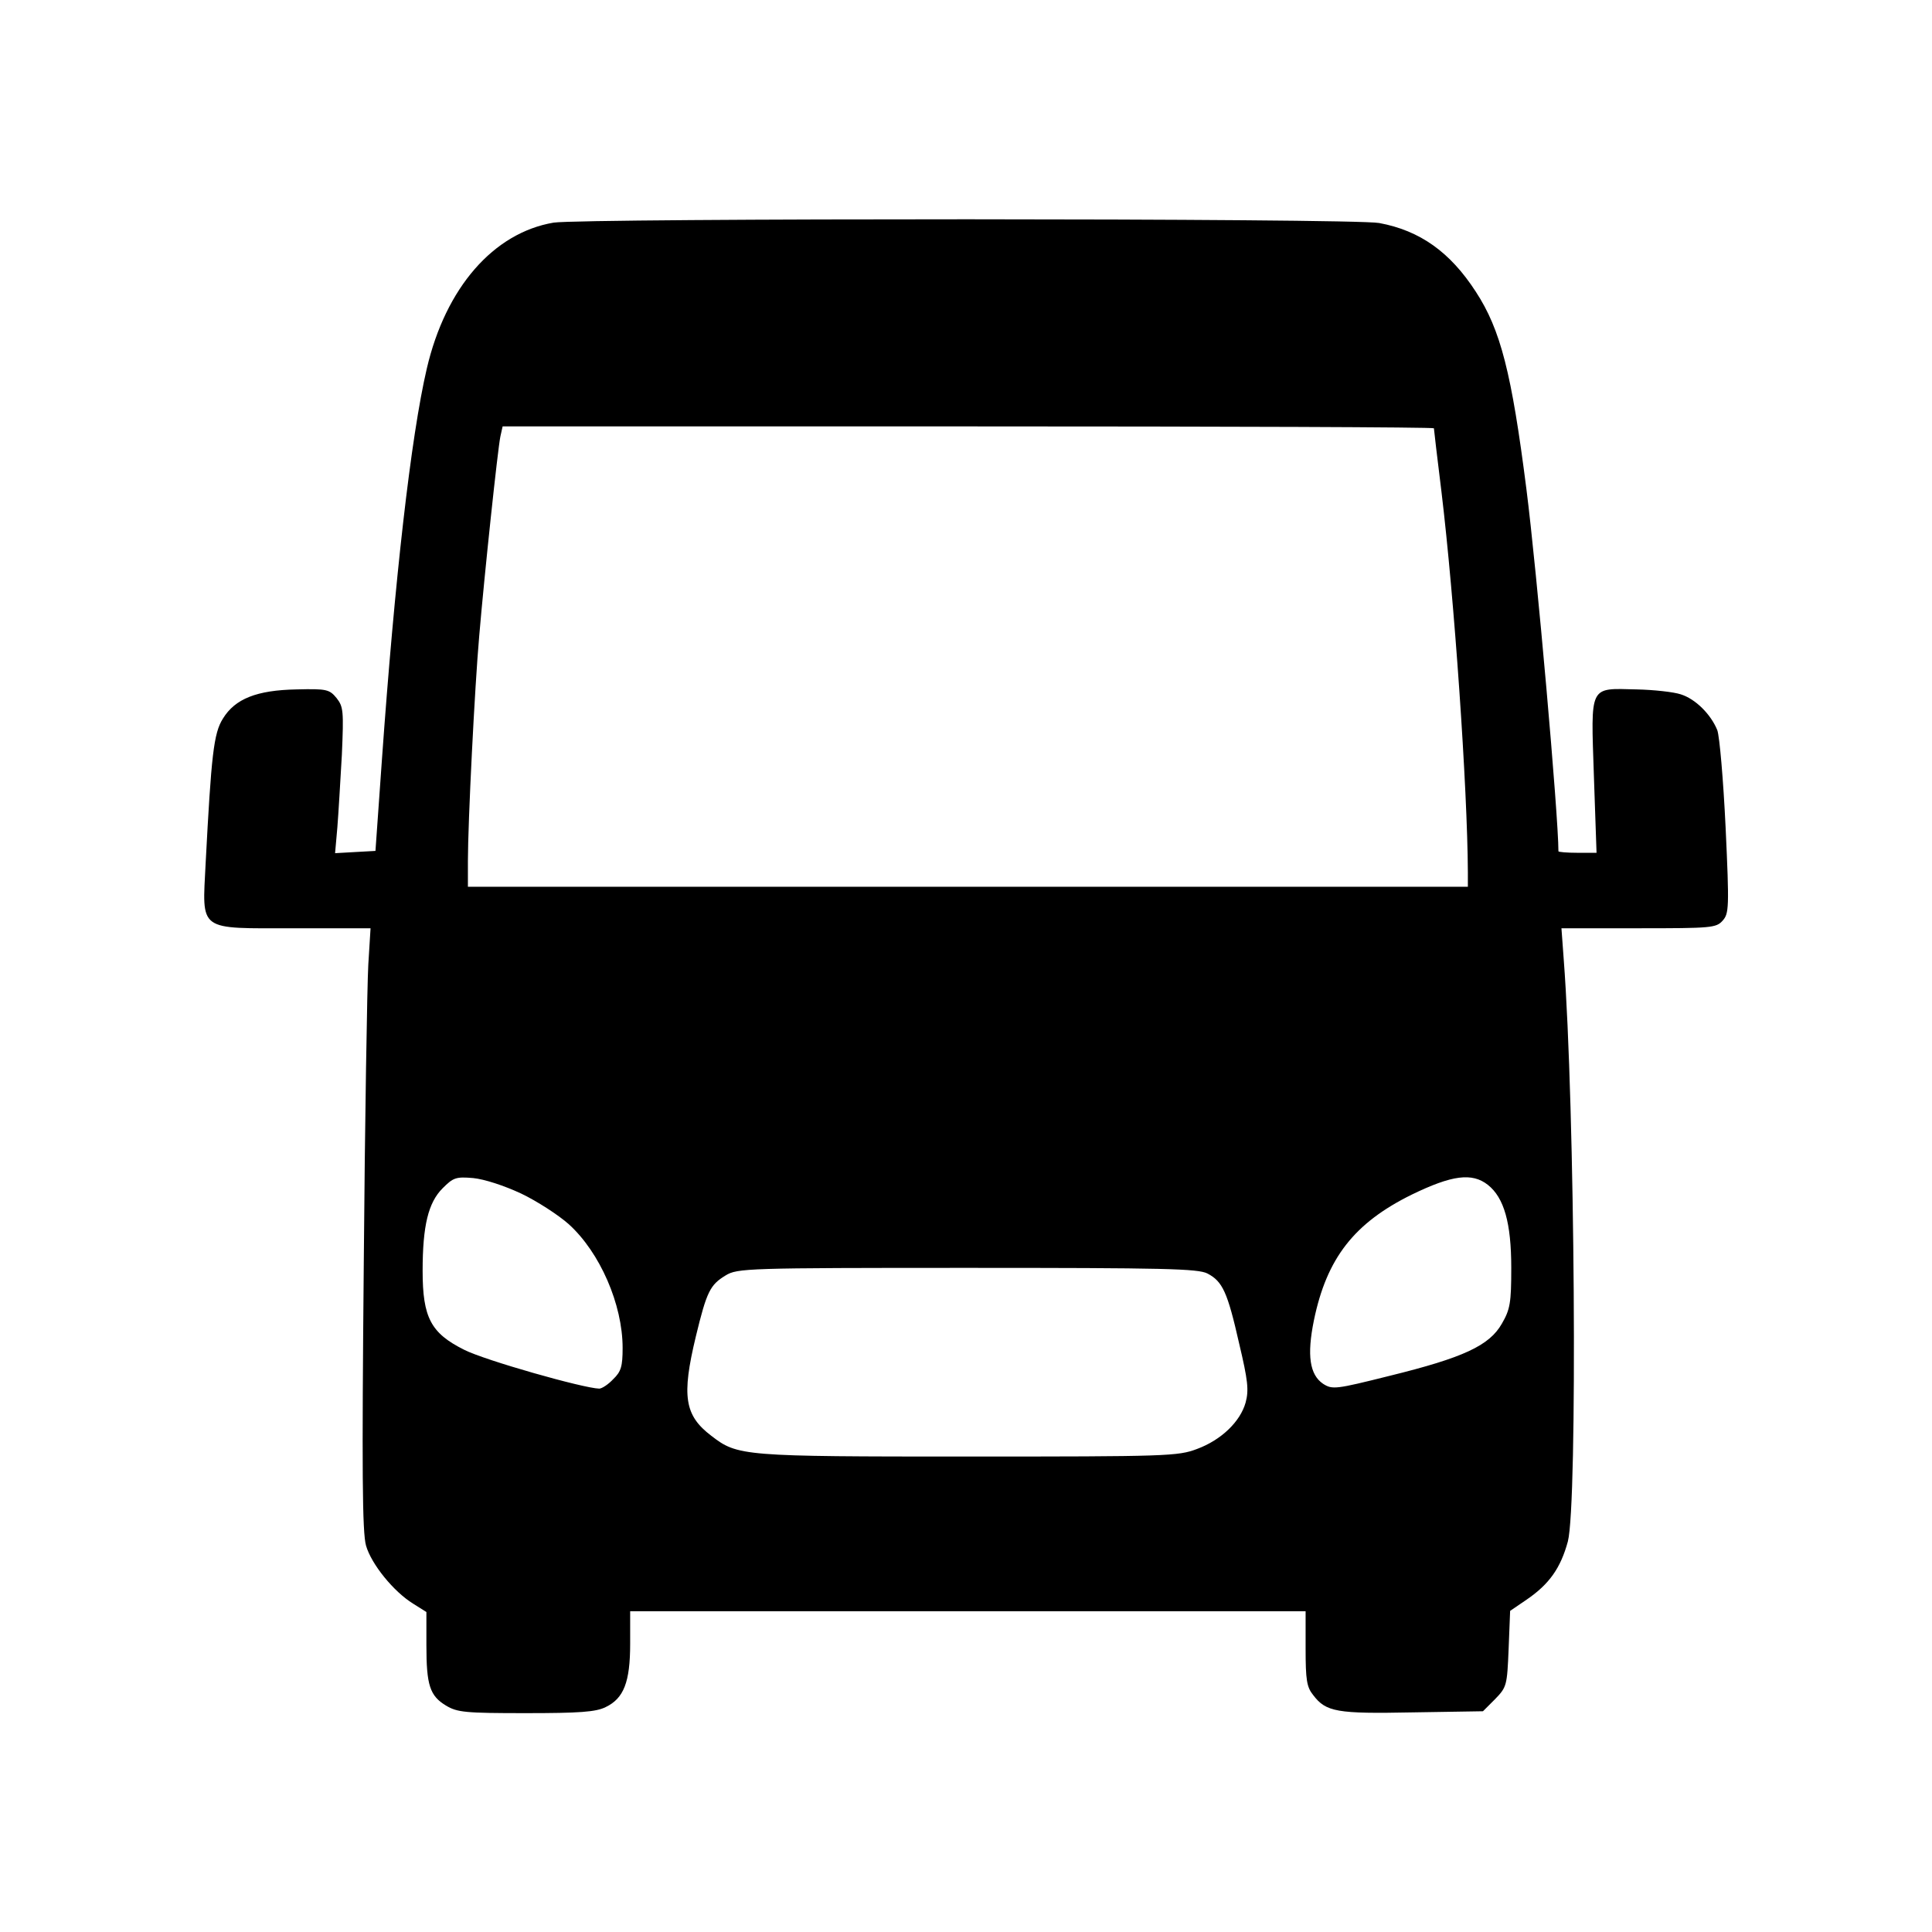 <svg xmlns="http://www.w3.org/2000/svg" width="682.667" height="682.667" version="1.0" viewBox="0 0 512 512"><path d="M146.7 59c-15.9 2.7-28.6 17.2-33.6 38.7-4.2 18-8.5 55.9-11.9 103.8l-1.7 24-5.4.3-5.3.3.6-6.8c.3-3.7.8-12.4 1.2-19.3.5-11.6.4-12.7-1.4-15-1.9-2.3-2.6-2.5-10.6-2.3-10.6.2-16.3 2.5-19.5 7.7-2.5 3.9-3.1 9.8-4.6 38.3-.9 18.4-2.3 17.3 23.6 17.3h20.1l-.6 9.7c-.3 5.4-.9 41.2-1.2 79.6-.5 54.4-.4 70.8.6 74.3 1.4 4.9 7.3 12.2 12.5 15.4l3.5 2.2v8.8c0 10.6.9 13.4 5.2 16 3 1.8 5.1 2 21.1 2 14.2 0 18.6-.3 21.2-1.6 4.8-2.3 6.5-6.6 6.5-16.8V427h179v9.9c0 8.3.3 10.2 2 12.3 3.4 4.5 6.3 5 26.3 4.6l18.7-.3 3.2-3.2c3.1-3.2 3.2-3.6 3.6-13.3l.4-10.1 4.4-3c6-4.1 9-8.4 10.9-15.4 2.6-10 1.9-115.1-1.1-154.3l-.6-8.2h20.5c19.2 0 20.5-.1 22.2-2 1.7-1.9 1.8-3.3.8-24.8-.6-12.5-1.6-24.1-2.2-25.7-1.7-4.2-5.8-8.3-9.7-9.5-1.8-.6-7-1.2-11.7-1.3-12.7-.3-12.1-1.4-11.3 23l.7 20.3H418c-2.7 0-5-.2-5-.4 0-9.4-5.7-74.2-8.5-96.1-3.9-30.6-6.8-42.1-13.4-52.2-6.8-10.5-14.8-16.2-25.6-18.2-6.9-1.3-211.1-1.3-218.8-.1zM380 113.5c0 .3.9 7.9 2 16.8 3.4 28.2 6.9 78.6 7 100.9v3.8H124v-6.8c0-10.2 1.8-46.1 3-59.7 1.4-16.5 4.9-49.4 5.6-52.8l.6-2.7h123.4c67.9 0 123.4.2 123.4.5zM138.1 316.3c4.2 2 9.9 5.7 12.6 8.1 8.3 7.5 14.3 21.3 14.3 32.8 0 4.9-.4 6.3-2.5 8.3-1.3 1.4-3 2.5-3.7 2.5-4.2-.1-30.3-7.5-35.8-10.3-8.8-4.4-11-8.5-11-20.9 0-12 1.5-18.1 5.3-21.9 2.8-2.8 3.5-3.1 8.1-2.7 3 .3 8.2 2 12.7 4.1zm256.2-2.3c4.3 3.4 6.2 10.1 6.2 22 0 9.3-.3 11-2.5 14.8-3.3 5.8-10.2 9-29.7 13.8-14.4 3.6-15.2 3.7-17.7 2.1-3.5-2.4-4.3-7.5-2.4-16.8 3.4-16.5 10.7-25.8 25.9-33.3 10.7-5.2 16-5.9 20.2-2.6zM320 337.5c4 2.1 5.3 4.9 8.4 18.6 2.3 9.7 2.6 12.3 1.7 15.6-1.4 5-6.4 9.9-12.9 12.3-5 1.9-7.9 2-60.6 2-59.9 0-61.1-.1-68.1-5.5-7.1-5.4-7.9-10.5-4.1-26.3 2.9-12 3.8-13.7 7.9-16.2 3.1-1.9 5.6-2 64-2 52.4 0 61.2.2 63.7 1.5z"/></svg>